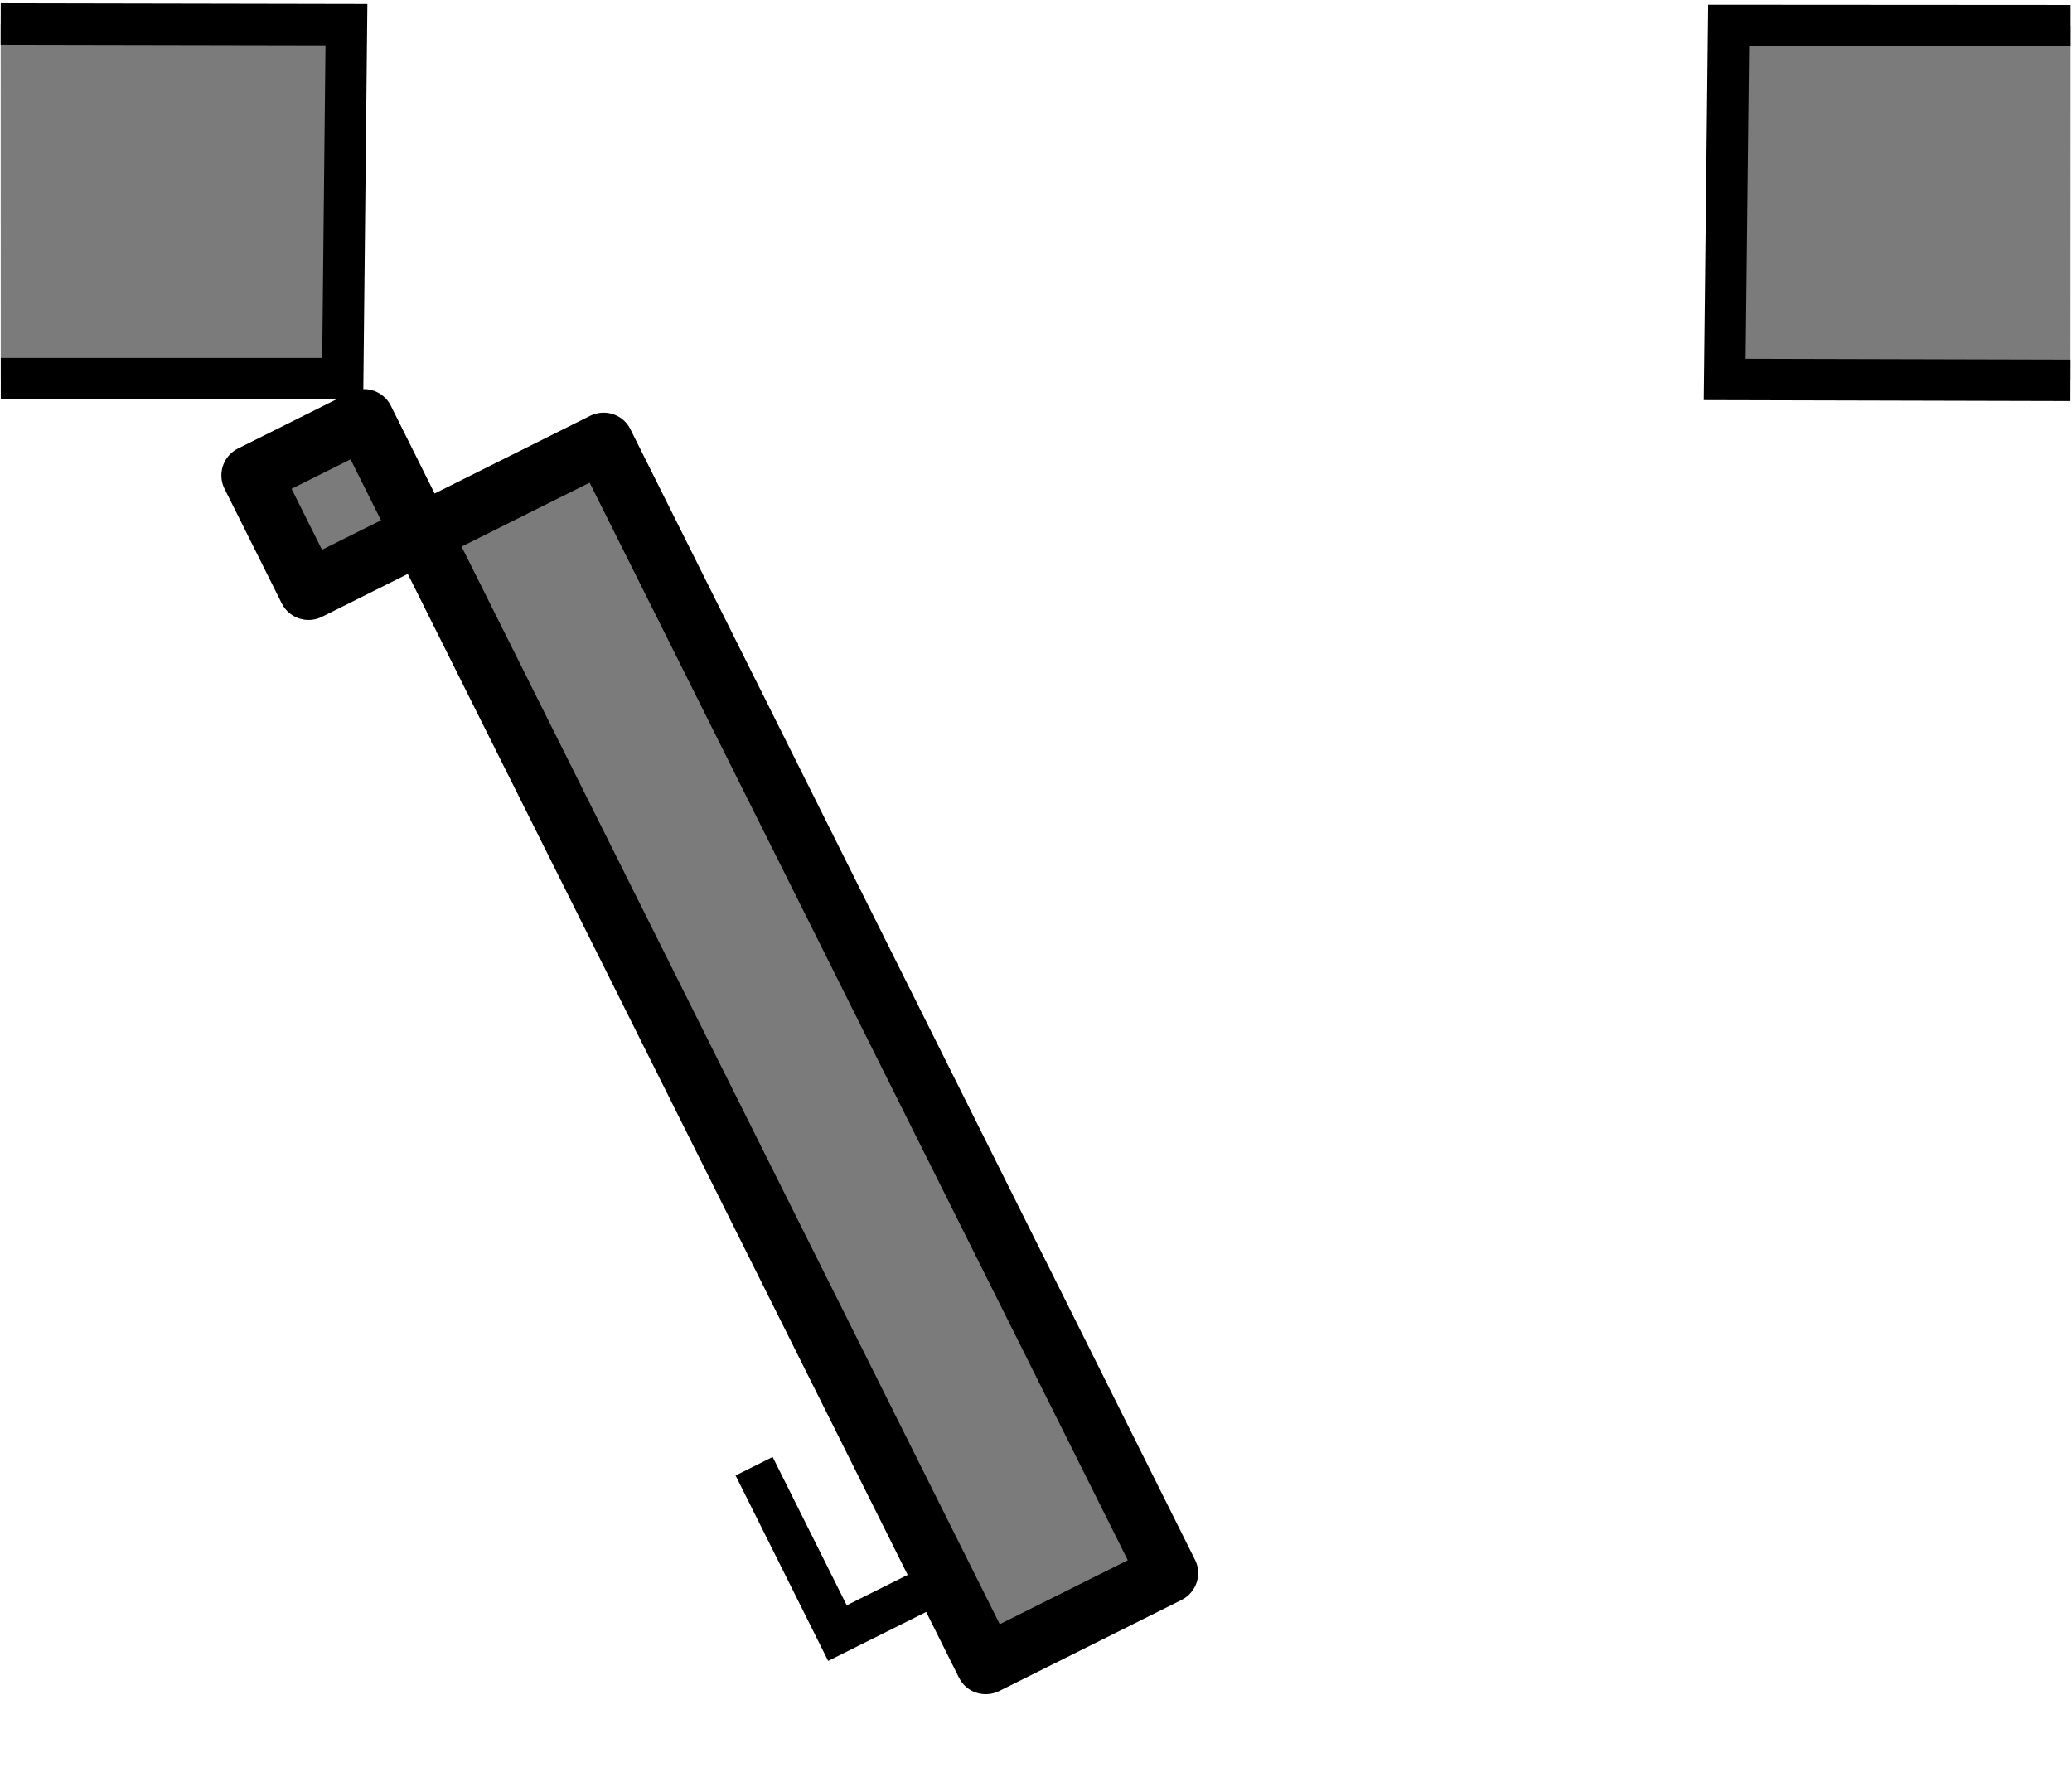<?xml version="1.0" encoding="UTF-8" standalone="no"?>
<svg
   version="1.1"
   id="Layer_1"
   x="0px"
   y="0px"
   width="50px"
   height="43px"
   viewBox="0 0 50 43"
   enable-background="new 0 0 50 43"
   xml:space="preserve"
   sodipodi:docname="2d_porte_ouverte_source.svg"
   inkscape:version="1.1 (c68e22c387, 2021-05-23)"
   xmlns:inkscape="http://www.inkscape.org/namespaces/inkscape"
   xmlns:sodipodi="http://sodipodi.sourceforge.net/DTD/sodipodi-0.dtd"
   xmlns="http://www.w3.org/2000/svg"
   xmlns:svg="http://www.w3.org/2000/svg"><defs
   id="defs6" /><sodipodi:namedview
   id="namedview4"
   pagecolor="#ffffff"
   bordercolor="#666666"
   borderopacity="1.0"
   inkscape:pageshadow="2"
   inkscape:pageopacity="0.0"
   inkscape:pagecheckerboard="0"
   showgrid="false"
   inkscape:zoom="12.760811"
   inkscape:cx="33.892831"
   inkscape:cy="25.233506"
   inkscape:window-width="1920"
   inkscape:window-height="979"
   inkscape:window-x="0"
   inkscape:window-y="0"
   inkscape:window-maximized="1"
   inkscape:current-layer="Layer_1" />  
<rect
   style="fill:#7b7b7b;fill-opacity:1;stroke:#000000;stroke-width:1.459;stroke-linejoin:round;stroke-miterlimit:1.5;stroke-dasharray:none;stroke-opacity:1;stop-color:#000000"
   id="rect2251"
   width="30.974"
   height="4.919"
   x="9.487"
   y="5.426"
   transform="matrix(0.44,0.881,-0.893,0.446,15.23,-0.1)"
   inkscape:transform-center-x="-11.058098"
   inkscape:transform-center-y="13.269534" /><path
   style="fill:#7b7b7b;fill-opacity:1;stroke:#000000;stroke-width:1px;stroke-linecap:butt;stroke-linejoin:miter;stroke-opacity:1"
   d="M 0,0 8.343,0.016 8.253,8.558 H 0.002"
   id="path2374"
   transform="translate(0.017,0.579)" /><path
   style="fill:#7b7b7b;fill-opacity:1;stroke:#000000;stroke-width:1px;stroke-linecap:butt;stroke-linejoin:miter;stroke-opacity:1"
   d="M 0,0 8.343,0.016 8.253,8.558 H 0.002"
   id="path2374-3"
   transform="rotate(-179.964,24.983,4.581)" /><rect
   style="fill:#7b7b7b;fill-opacity:1;stroke:#000000;stroke-width:1.447;stroke-linejoin:round;stroke-miterlimit:1.5;stroke-dasharray:none;stroke-opacity:1;stop-color:#000000"
   id="rect2523"
   width="3.091"
   height="3.038"
   x="5.227"
   y="12.708"
   transform="rotate(63.467,9.103,14.286)"
   inkscape:transform-center-x="0.003296566"
   inkscape:transform-center-y="0.02149114" /><path
   style="fill:none;stroke:#000000;stroke-width:1px;stroke-linecap:butt;stroke-linejoin:miter;stroke-opacity:1"
   d="m 37.797,12.785 v 2.891 h -4.501"
   id="path2638"
   transform="rotate(63.467,9.816,13.321)"
   inkscape:transform-center-x="-12.377692"
   inkscape:transform-center-y="25.241545" /></svg>
